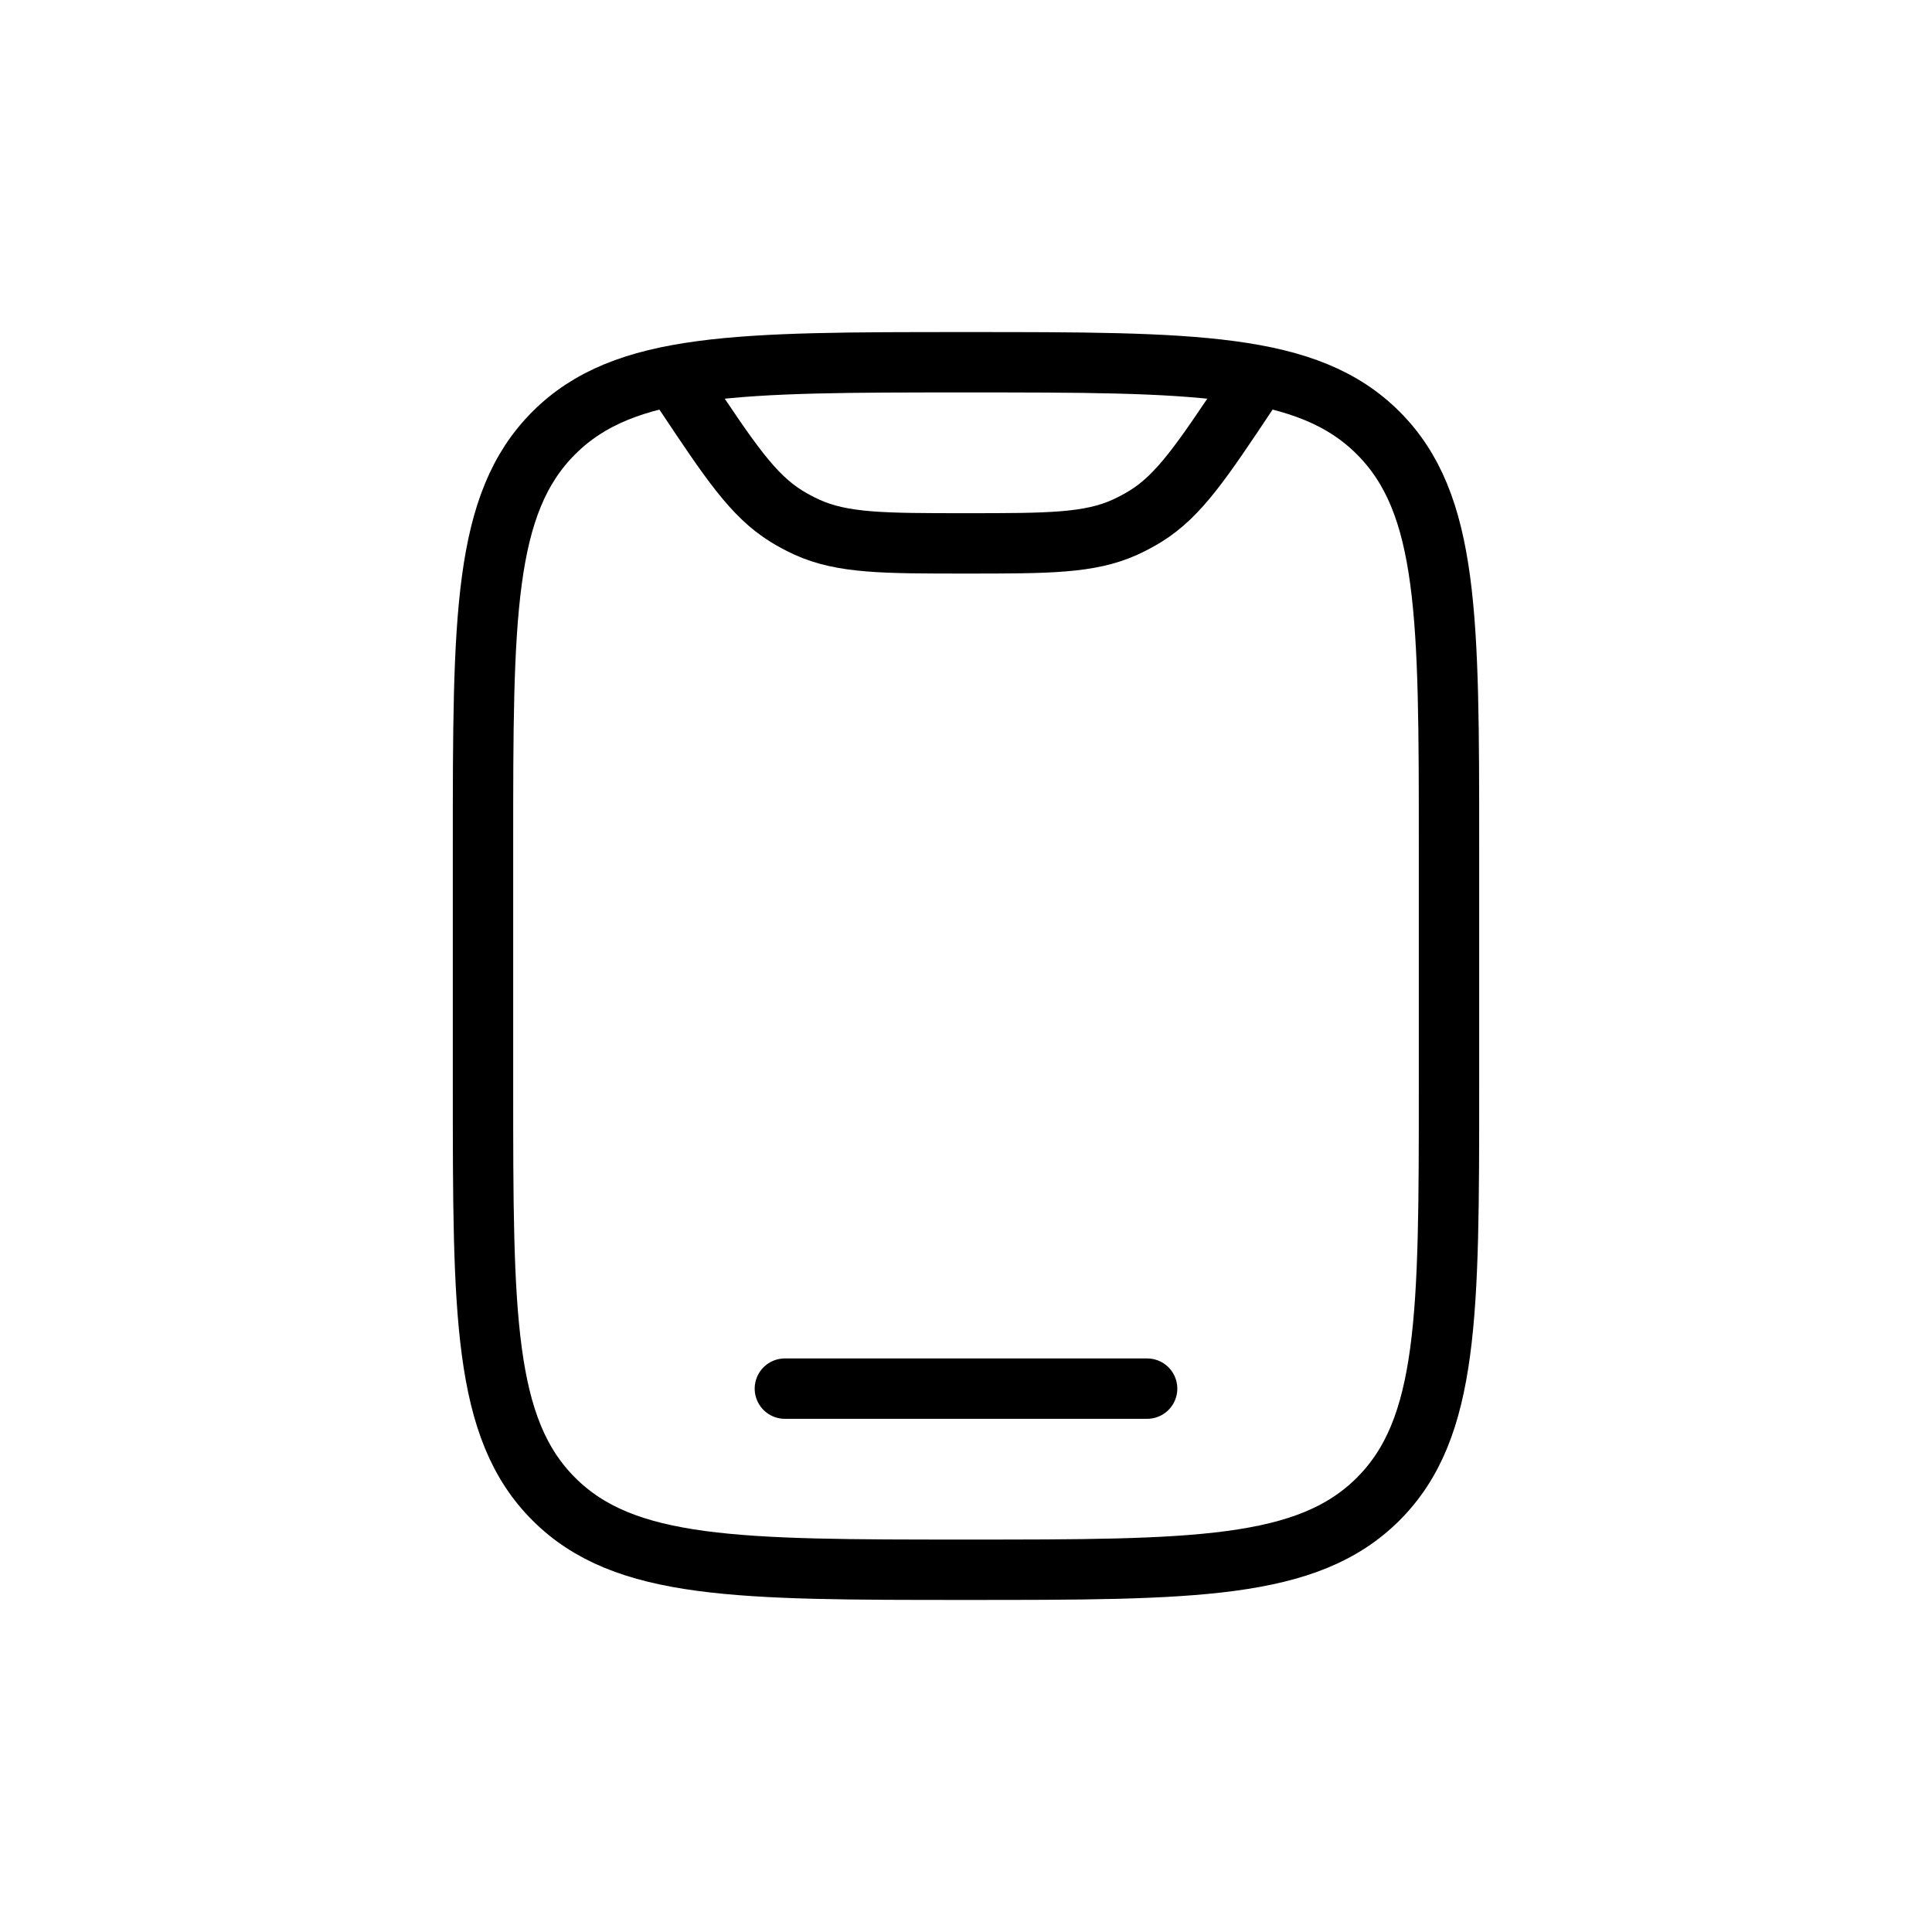 <svg width="32" height="32" viewBox="0 0 32 32" fill="none" xmlns="http://www.w3.org/2000/svg">
<path d="M8 14C8 10.229 8 8.343 9.172 7.172C10.343 6 12.229 6 16 6C19.771 6 21.657 6 22.828 7.172C24 8.343 24 10.229 24 14V18C24 21.771 24 23.657 22.828 24.828C21.657 26 19.771 26 16 26C12.229 26 10.343 26 9.172 24.828C8 23.657 8 21.771 8 18V14Z" stroke="black"/>
<path d="M19 23H13" stroke="black" stroke-linecap="round"/>
<path d="M20.748 6.378L20.664 6.504C19.908 7.638 19.53 8.205 18.978 8.548C18.868 8.616 18.754 8.677 18.636 8.731C18.044 9 17.363 9 16 9C14.637 9 13.956 9 13.364 8.731C13.246 8.677 13.132 8.616 13.022 8.548C12.47 8.205 12.092 7.638 11.336 6.504L11.252 6.378" stroke="black" stroke-linecap="round"/>
</svg>
